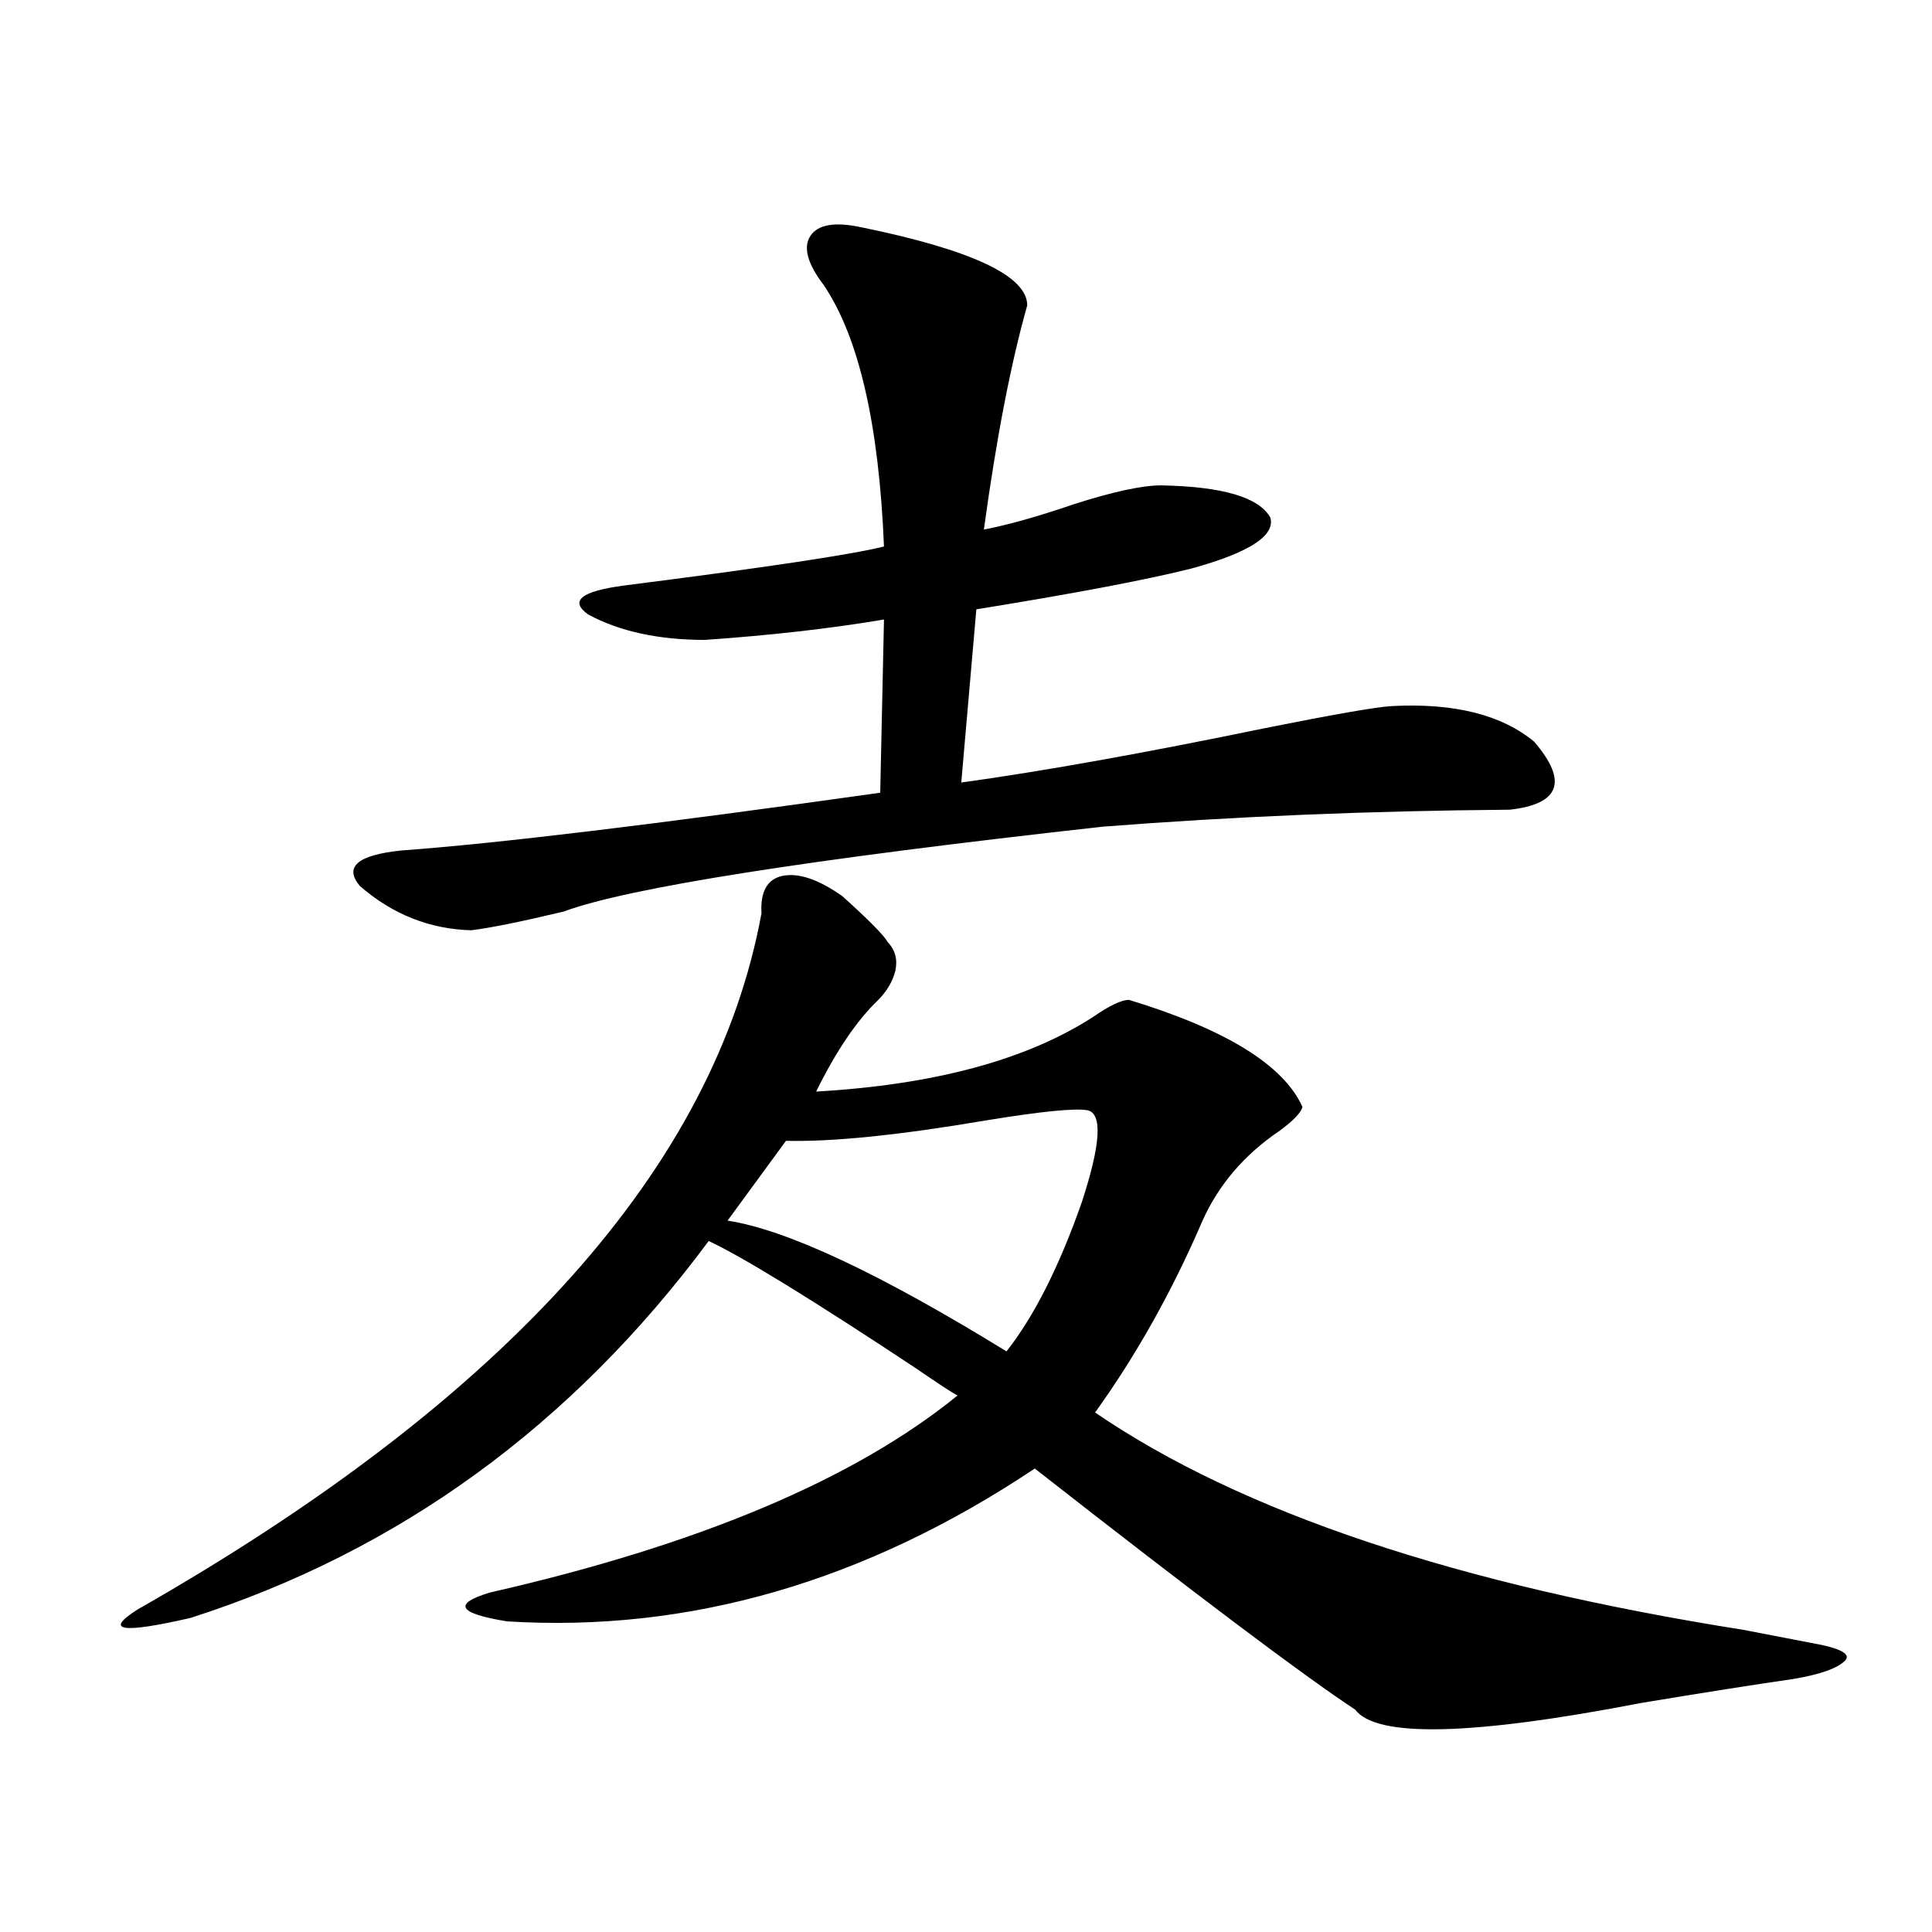 <?xml version="1.0" encoding="utf-8"?>
<!-- Generator: Adobe Illustrator 16.0.0, SVG Export Plug-In . SVG Version: 6.00 Build 0)  -->
<!DOCTYPE svg PUBLIC "-//W3C//DTD SVG 1.1//EN" "http://www.w3.org/Graphics/SVG/1.1/DTD/svg11.dtd">
<svg version="1.1" id="图层_1" xmlns="http://www.w3.org/2000/svg" xmlns:xlink="http://www.w3.org/1999/xlink" x="0px" y="0px"
	 width="1000px" height="1000px" viewBox="0 0 1000 1000" enable-background="new 0 0 1000 1000" xml:space="preserve">
<path d="M436.087,463.926c13.658,12.305,21.463,20.215,23.414,23.73c3.902,4.106,5.198,9.091,3.902,14.941
	c-1.311,5.273-4.238,10.259-8.78,14.941c-11.067,10.547-21.798,26.367-32.194,47.461c61.126-3.516,108.93-16.397,143.411-38.672
	c8.445-5.851,14.634-8.789,18.536-8.789c50.075,15.243,79.998,33.7,89.754,55.371c-0.656,2.938-4.558,7.031-11.707,12.305
	c-18.216,12.305-31.554,27.837-39.999,46.582c-15.609,36.337-34.146,69.434-55.608,99.316
	c75.44,51.567,187.313,89.058,335.602,112.5c18.201,3.516,31.859,6.152,40.975,7.91c10.396,2.335,14.298,4.972,11.707,7.91
	c-3.902,4.093-13.018,7.319-27.316,9.668c-20.167,2.925-46.188,7.031-78.047,12.305c-87.803,16.987-137.238,18.155-148.289,3.516
	c-26.676-17.578-81.949-59.188-165.85-124.805c-87.803,58.599-178.868,84.952-273.164,79.102
	c-25.365-4.106-28.292-9.091-8.78-14.941c107.955-24.609,188.608-58.585,241.945-101.953c-3.262-1.758-10.411-6.44-21.463-14.063
	c-53.993-35.733-89.754-57.706-107.314-65.918c-70.898,95.513-160.332,160.552-268.286,195.117
	c-35.777,8.198-44.877,6.729-27.316-4.395c191.215-108.984,298.849-229.093,322.919-360.352
	c-0.656-11.124,2.927-17.578,10.731-19.336C413.313,451.621,423.725,455.137,436.087,463.926z M445.843,117.637
	c57.224,11.728,85.852,25.2,85.852,40.43c-8.46,29.883-15.945,68.555-22.438,116.016c12.347-2.335,27.957-6.729,46.828-13.184
	c20.152-6.44,35.121-9.668,44.877-9.668c31.859,0.591,50.73,6.152,56.584,16.699c2.592,9.38-11.067,18.169-40.975,26.367
	c-23.414,5.864-60.486,12.896-111.217,21.094l-7.805,89.648c42.27-5.851,94.632-15.229,157.069-28.125
	c35.121-7.031,56.904-10.835,65.364-11.426c32.514-1.758,57.224,4.395,74.145,18.457c17.561,20.517,13.323,32.231-12.683,35.156
	c-72.849,0.591-143.091,3.516-210.727,8.789c-152.847,17.001-245.848,31.641-279.018,43.945
	c-22.118,5.273-38.048,8.501-47.804,9.668c-21.463-0.577-40.655-8.198-57.56-22.852c-8.46-9.956-1.311-16.108,21.463-18.457
	c48.779-3.516,131.369-13.472,247.799-29.883l1.951-89.648c-27.972,4.696-58.871,8.212-92.681,10.547
	c-24.07,0-44.237-4.395-60.486-13.184c-9.756-7.031-3.582-12.003,18.536-14.941c73.489-9.366,118.366-16.108,134.631-20.215
	c-2.607-63.281-13.018-108.394-31.219-135.352c-8.46-11.124-10.731-19.624-6.829-25.488
	C423.405,116.181,432.185,114.712,445.843,117.637z M562.914,574.668c-6.509-1.167-24.07,0.591-52.682,5.273
	c-44.877,7.622-79.358,11.138-103.412,10.547l-30.243,41.309c30.563,4.696,78.687,27.246,144.387,67.676
	c14.299-18.155,27.316-43.945,39.023-77.344C569.743,592.246,570.718,576.426,562.914,574.668z"/>
</svg>
